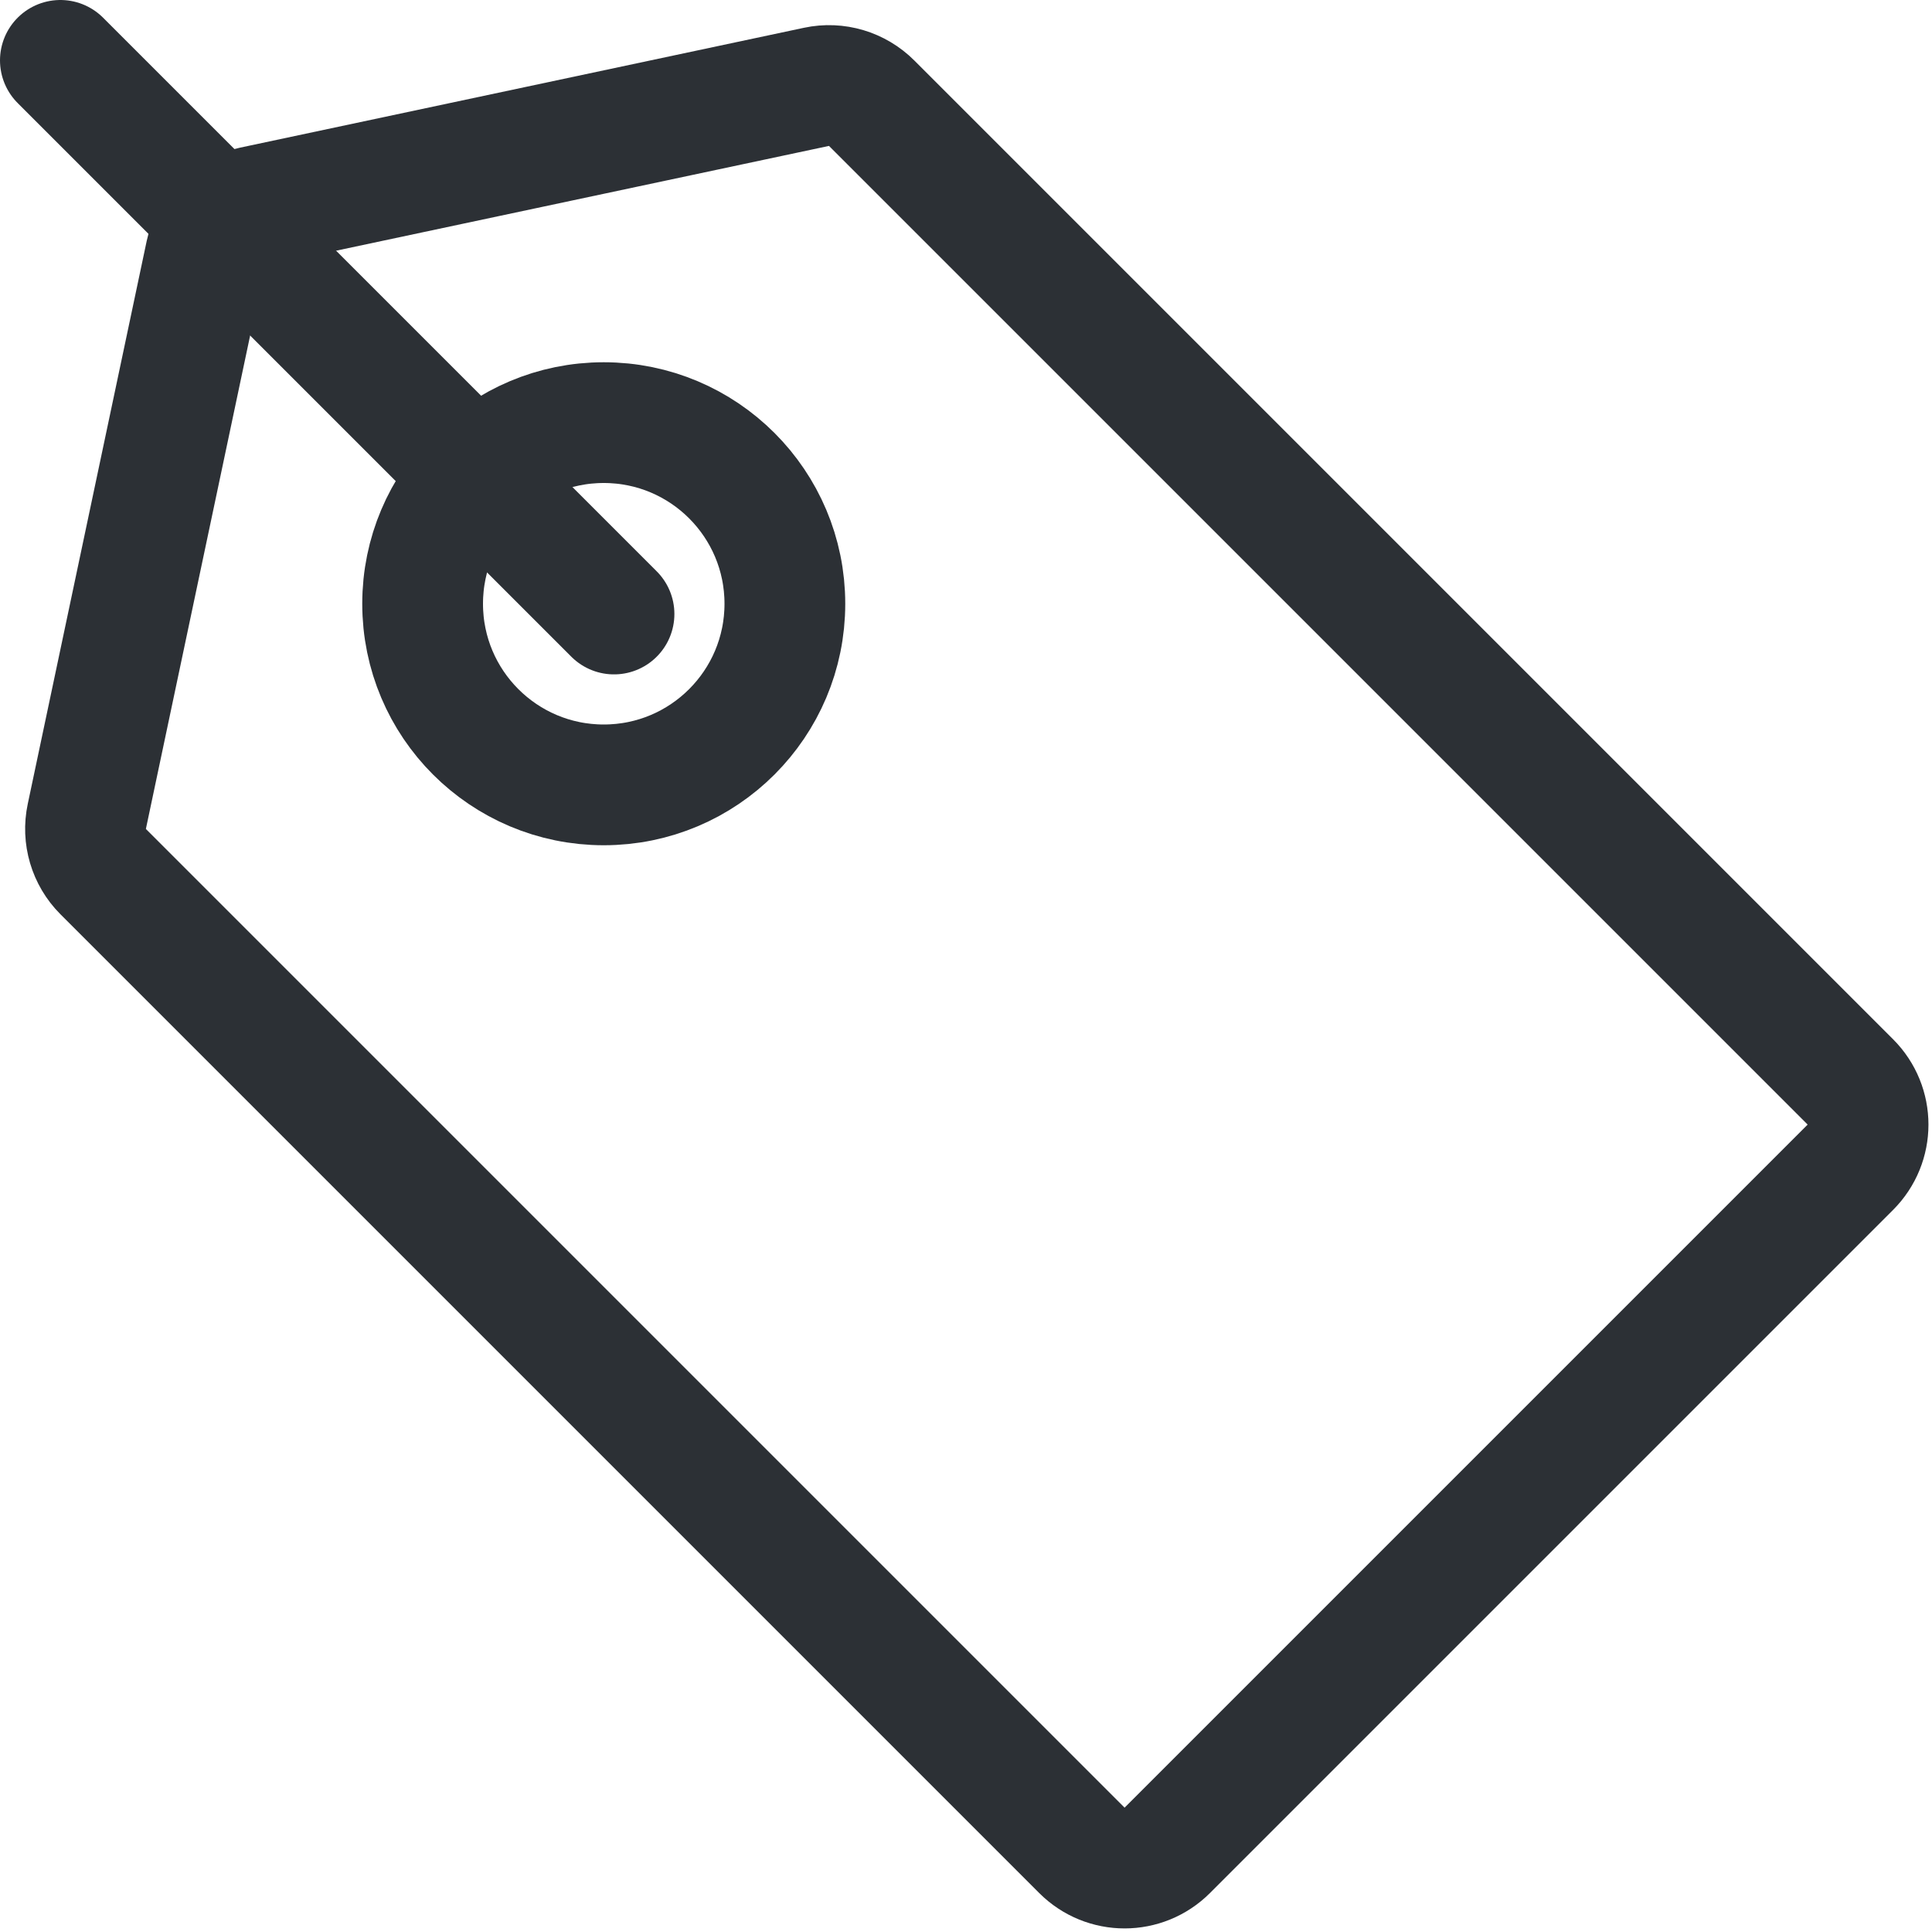<svg xmlns="http://www.w3.org/2000/svg" width="16" height="16" viewBox="0 0 16 16">
  <g fill="none" fill-rule="evenodd">
    <path stroke="#2C3035" d="M2.92,2.31 C2.778,2.402 2.692,2.56 2.692,2.729 L2.692,14.192 C2.692,14.469 2.916,14.692 3.192,14.692 L11.192,14.692 C11.469,14.692 11.692,14.469 11.692,14.192 L11.692,2.73 C11.692,2.561 11.607,2.403 11.465,2.311 L7.458,-0.291 C7.292,-0.399 7.079,-0.398 6.913,-0.29 L2.92,2.31 Z" transform="rotate(-45 7.192 7.192)"/>
    <circle cx="5" cy="5" r="1.5" stroke="#2C3035"/>
    <path stroke="#2C3035" stroke-linecap="round" d="M5.085,5.085 L0.5,0.5"/>
  </g>
</svg>
